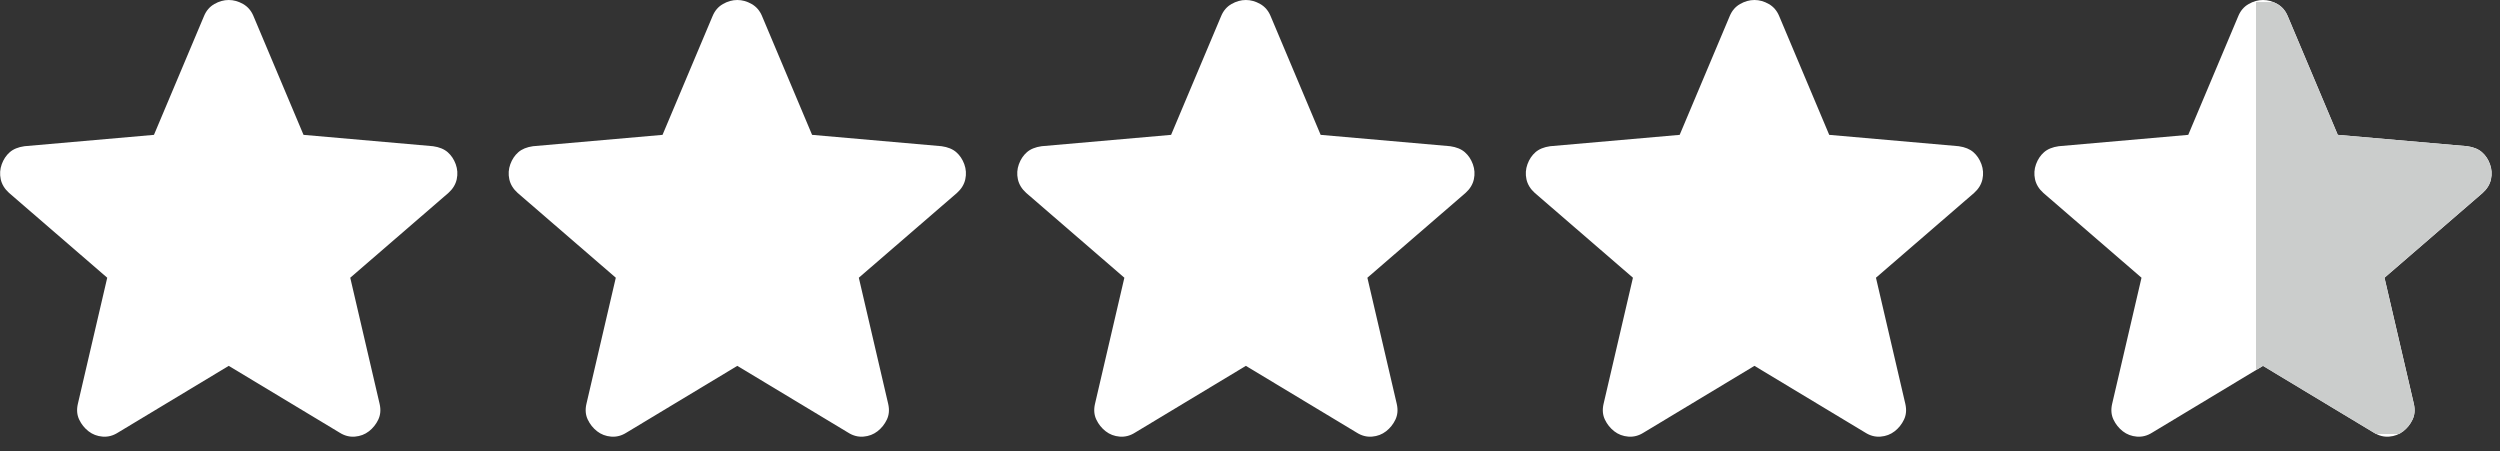 <svg width="471" height="85" viewBox="0 0 471 85" fill="none" xmlns="http://www.w3.org/2000/svg">
<rect x="0" y="0" width="471" height="85" fill="#333333" stroke="none"/>
<mask id="mask0_1974_2" style="mask-type:alpha" maskUnits="userSpaceOnUse" x="-18" y="-18" width="122" height="121">
<rect x="-17.281" y="-17.984" width="120.748" height="120.748" fill="#D9D9D9"/>
</mask>
<g mask="url(#mask0_1974_2)">
<path d="M43.094 68.927L22.214 81.505C21.292 82.092 20.328 82.343 19.321 82.259C18.315 82.176 17.434 81.84 16.68 81.253C15.925 80.666 15.338 79.933 14.919 79.052C14.5 78.172 14.416 77.186 14.667 76.096L20.202 52.324L1.712 36.35C0.873 35.595 0.349 34.736 0.139 33.772C-0.07 32.807 -0.007 31.864 0.328 30.942C0.664 30.019 1.167 29.265 1.838 28.678C2.508 28.091 3.431 27.713 4.605 27.546L29.006 25.407L38.44 3.019C38.859 2.012 39.509 1.258 40.39 0.755C41.27 0.252 42.172 0 43.094 0C44.016 0 44.918 0.252 45.798 0.755C46.679 1.258 47.329 2.012 47.748 3.019L57.182 25.407L81.583 27.546C82.757 27.713 83.68 28.091 84.35 28.678C85.021 29.265 85.524 30.019 85.86 30.942C86.195 31.864 86.258 32.807 86.049 33.772C85.839 34.736 85.315 35.595 84.476 36.35L65.986 52.324L71.521 76.096C71.772 77.186 71.688 78.172 71.269 79.052C70.85 79.933 70.263 80.666 69.508 81.253C68.754 81.84 67.873 82.176 66.867 82.259C65.861 82.343 64.896 82.092 63.974 81.505L43.094 68.927Z" fill="white"/>
</g>
<mask id="mask1_1974_2" style="mask-type:alpha" maskUnits="userSpaceOnUse" x="78" y="-18" width="122" height="121">
<rect x="78.531" y="-17.984" width="120.748" height="120.748" fill="#D9D9D9"/>
</mask>
<g mask="url(#mask1_1974_2)">
<path d="M138.909 68.927L118.029 81.505C117.107 82.092 116.142 82.343 115.136 82.259C114.13 82.176 113.249 81.84 112.495 81.253C111.74 80.666 111.153 79.933 110.734 79.052C110.315 78.172 110.231 77.186 110.482 76.096L116.017 52.324L97.527 36.35C96.688 35.595 96.164 34.736 95.954 33.772C95.745 32.807 95.808 31.864 96.143 30.942C96.478 30.019 96.982 29.265 97.653 28.678C98.323 28.091 99.246 27.713 100.42 27.546L124.821 25.407L134.255 3.019C134.674 2.012 135.324 1.258 136.205 0.755C137.085 0.252 137.987 0 138.909 0C139.831 0 140.733 0.252 141.613 0.755C142.494 1.258 143.144 2.012 143.563 3.019L152.996 25.407L177.398 27.546C178.572 27.713 179.495 28.091 180.165 28.678C180.836 29.265 181.339 30.019 181.675 30.942C182.01 31.864 182.073 32.807 181.863 33.772C181.654 34.736 181.13 35.595 180.291 36.35L161.801 52.324L167.336 76.096C167.587 77.186 167.503 78.172 167.084 79.052C166.665 79.933 166.078 80.666 165.323 81.253C164.568 81.84 163.688 82.176 162.682 82.259C161.675 82.343 160.711 82.092 159.789 81.505L138.909 68.927Z" fill="white"/>
</g>
<mask id="mask2_1974_2" style="mask-type:alpha" maskUnits="userSpaceOnUse" x="174" y="-18" width="122" height="121">
<rect x="174.344" y="-17.984" width="120.748" height="120.748" fill="#D9D9D9"/>
</mask>
<g mask="url(#mask2_1974_2)">
<path d="M234.723 68.927L213.843 81.505C212.921 82.092 211.956 82.343 210.95 82.259C209.944 82.176 209.063 81.84 208.309 81.253C207.554 80.666 206.967 79.933 206.548 79.052C206.128 78.172 206.045 77.186 206.296 76.096L211.831 52.324L193.341 36.35C192.502 35.595 191.978 34.736 191.768 33.772C191.559 32.807 191.622 31.864 191.957 30.942C192.292 30.019 192.796 29.265 193.466 28.678C194.137 28.091 195.06 27.713 196.234 27.546L220.635 25.407L230.069 3.019C230.488 2.012 231.138 1.258 232.019 0.755C232.899 0.252 233.8 0 234.723 0C235.645 0 236.547 0.252 237.427 0.755C238.308 1.258 238.958 2.012 239.377 3.019L248.81 25.407L273.212 27.546C274.386 27.713 275.309 28.091 275.979 28.678C276.65 29.265 277.153 30.019 277.489 30.942C277.824 31.864 277.887 32.807 277.677 33.772C277.468 34.736 276.944 35.595 276.105 36.35L257.615 52.324L263.15 76.096C263.401 77.186 263.317 78.172 262.898 79.052C262.479 79.933 261.892 80.666 261.137 81.253C260.382 81.84 259.502 82.176 258.496 82.259C257.489 82.343 256.525 82.092 255.603 81.505L234.723 68.927Z" fill="white"/>
</g>
<mask id="mask3_1974_2" style="mask-type:alpha" maskUnits="userSpaceOnUse" x="270" y="-18" width="121" height="121">
<rect x="270.156" y="-17.984" width="120.748" height="120.748" fill="#D9D9D9"/>
</mask>
<g mask="url(#mask3_1974_2)">
<path d="M330.538 68.927L309.658 81.505C308.736 82.092 307.771 82.343 306.765 82.259C305.759 82.176 304.878 81.84 304.124 81.253C303.369 80.666 302.782 79.933 302.363 79.052C301.943 78.172 301.86 77.186 302.111 76.096L307.646 52.324L289.156 36.35C288.317 35.595 287.793 34.736 287.583 33.772C287.374 32.807 287.437 31.864 287.772 30.942C288.107 30.019 288.611 29.265 289.281 28.678C289.952 28.091 290.875 27.713 292.049 27.546L316.45 25.407L325.884 3.019C326.303 2.012 326.953 1.258 327.834 0.755C328.714 0.252 329.615 0 330.538 0C331.46 0 332.362 0.252 333.242 0.755C334.123 1.258 334.772 2.012 335.192 3.019L344.625 25.407L369.027 27.546C370.201 27.713 371.123 28.091 371.794 28.678C372.465 29.265 372.968 30.019 373.304 30.942C373.639 31.864 373.702 32.807 373.492 33.772C373.283 34.736 372.759 35.595 371.92 36.35L353.43 52.324L358.965 76.096C359.216 77.186 359.132 78.172 358.713 79.052C358.294 79.933 357.707 80.666 356.952 81.253C356.197 81.84 355.317 82.176 354.311 82.259C353.304 82.343 352.34 82.092 351.418 81.505L330.538 68.927Z" fill="white"/>
</g>
<mask id="mask4_1974_2" style="mask-type:alpha" maskUnits="userSpaceOnUse" x="365" y="-18" width="122" height="121">
<rect x="365.969" y="-17.984" width="120.748" height="120.748" fill="#D9D9D9"/>
</mask>
<g mask="url(#mask4_1974_2)">
<path d="M426.353 68.927L405.473 81.505C404.551 82.092 403.586 82.343 402.58 82.259C401.574 82.176 400.693 81.84 399.939 81.253C399.184 80.666 398.597 79.933 398.178 79.052C397.758 78.172 397.675 77.186 397.926 76.096L403.46 52.324L384.971 36.35C384.132 35.595 383.608 34.736 383.398 33.772C383.189 32.807 383.252 31.864 383.587 30.942C383.922 30.019 384.426 29.265 385.096 28.678C385.767 28.091 386.69 27.713 387.864 27.546L412.265 25.407L421.699 3.019C422.118 2.012 422.768 1.258 423.648 0.755C424.529 0.252 425.43 0 426.353 0C427.275 0 428.177 0.252 429.057 0.755C429.938 1.258 430.587 2.012 431.007 3.019L440.44 25.407L464.842 27.546C466.016 27.713 466.938 28.091 467.609 28.678C468.28 29.265 468.783 30.019 469.119 30.942C469.454 31.864 469.517 32.807 469.307 33.772C469.098 34.736 468.574 35.595 467.735 36.35L449.245 52.324L454.779 76.096C455.031 77.186 454.947 78.172 454.528 79.052C454.109 79.933 453.522 80.666 452.767 81.253C452.012 81.84 451.132 82.176 450.126 82.259C449.119 82.343 448.155 82.092 447.233 81.505L426.353 68.927Z" fill="white"/>
</g>
<g clip-path="url(#clip0_1974_2)">
<path d="M426.333 68.927L405.454 81.505C404.532 82.092 403.567 82.343 402.561 82.259C401.555 82.176 400.674 81.84 399.92 81.253C399.165 80.666 398.578 79.933 398.159 79.052C397.739 78.172 397.656 77.186 397.907 76.096L403.441 52.324L384.952 36.35C384.113 35.595 383.589 34.736 383.38 33.772C383.17 32.807 383.233 31.864 383.568 30.942C383.904 30.019 384.407 29.265 385.078 28.678C385.749 28.091 386.671 27.713 387.845 27.546L412.246 25.407L421.679 3.019C422.099 2.012 422.749 1.258 423.629 0.755C424.509 0.252 425.411 0 426.333 0C427.256 0 428.157 0.252 429.037 0.755C429.918 1.258 430.568 2.012 430.987 3.019L440.42 25.407L464.822 27.546C465.996 27.713 466.918 28.091 467.589 28.678C468.26 29.265 468.763 30.019 469.098 30.942C469.433 31.864 469.496 32.807 469.287 33.772C469.077 34.736 468.553 35.595 467.715 36.35L449.225 52.324L454.759 76.096C455.011 77.186 454.927 78.172 454.508 79.052C454.088 79.933 453.501 80.666 452.747 81.253C451.992 81.84 451.112 82.176 450.105 82.259C449.099 82.343 448.135 82.092 447.213 81.505L426.333 68.927Z" fill="#CBCDCC"/>
</g>
<defs>
<clipPath id="clip0_1974_2">
<rect width="44.625" height="81.375" fill="white" transform="translate(425.031 0.391)"/>
</clipPath>
</defs>
</svg>
